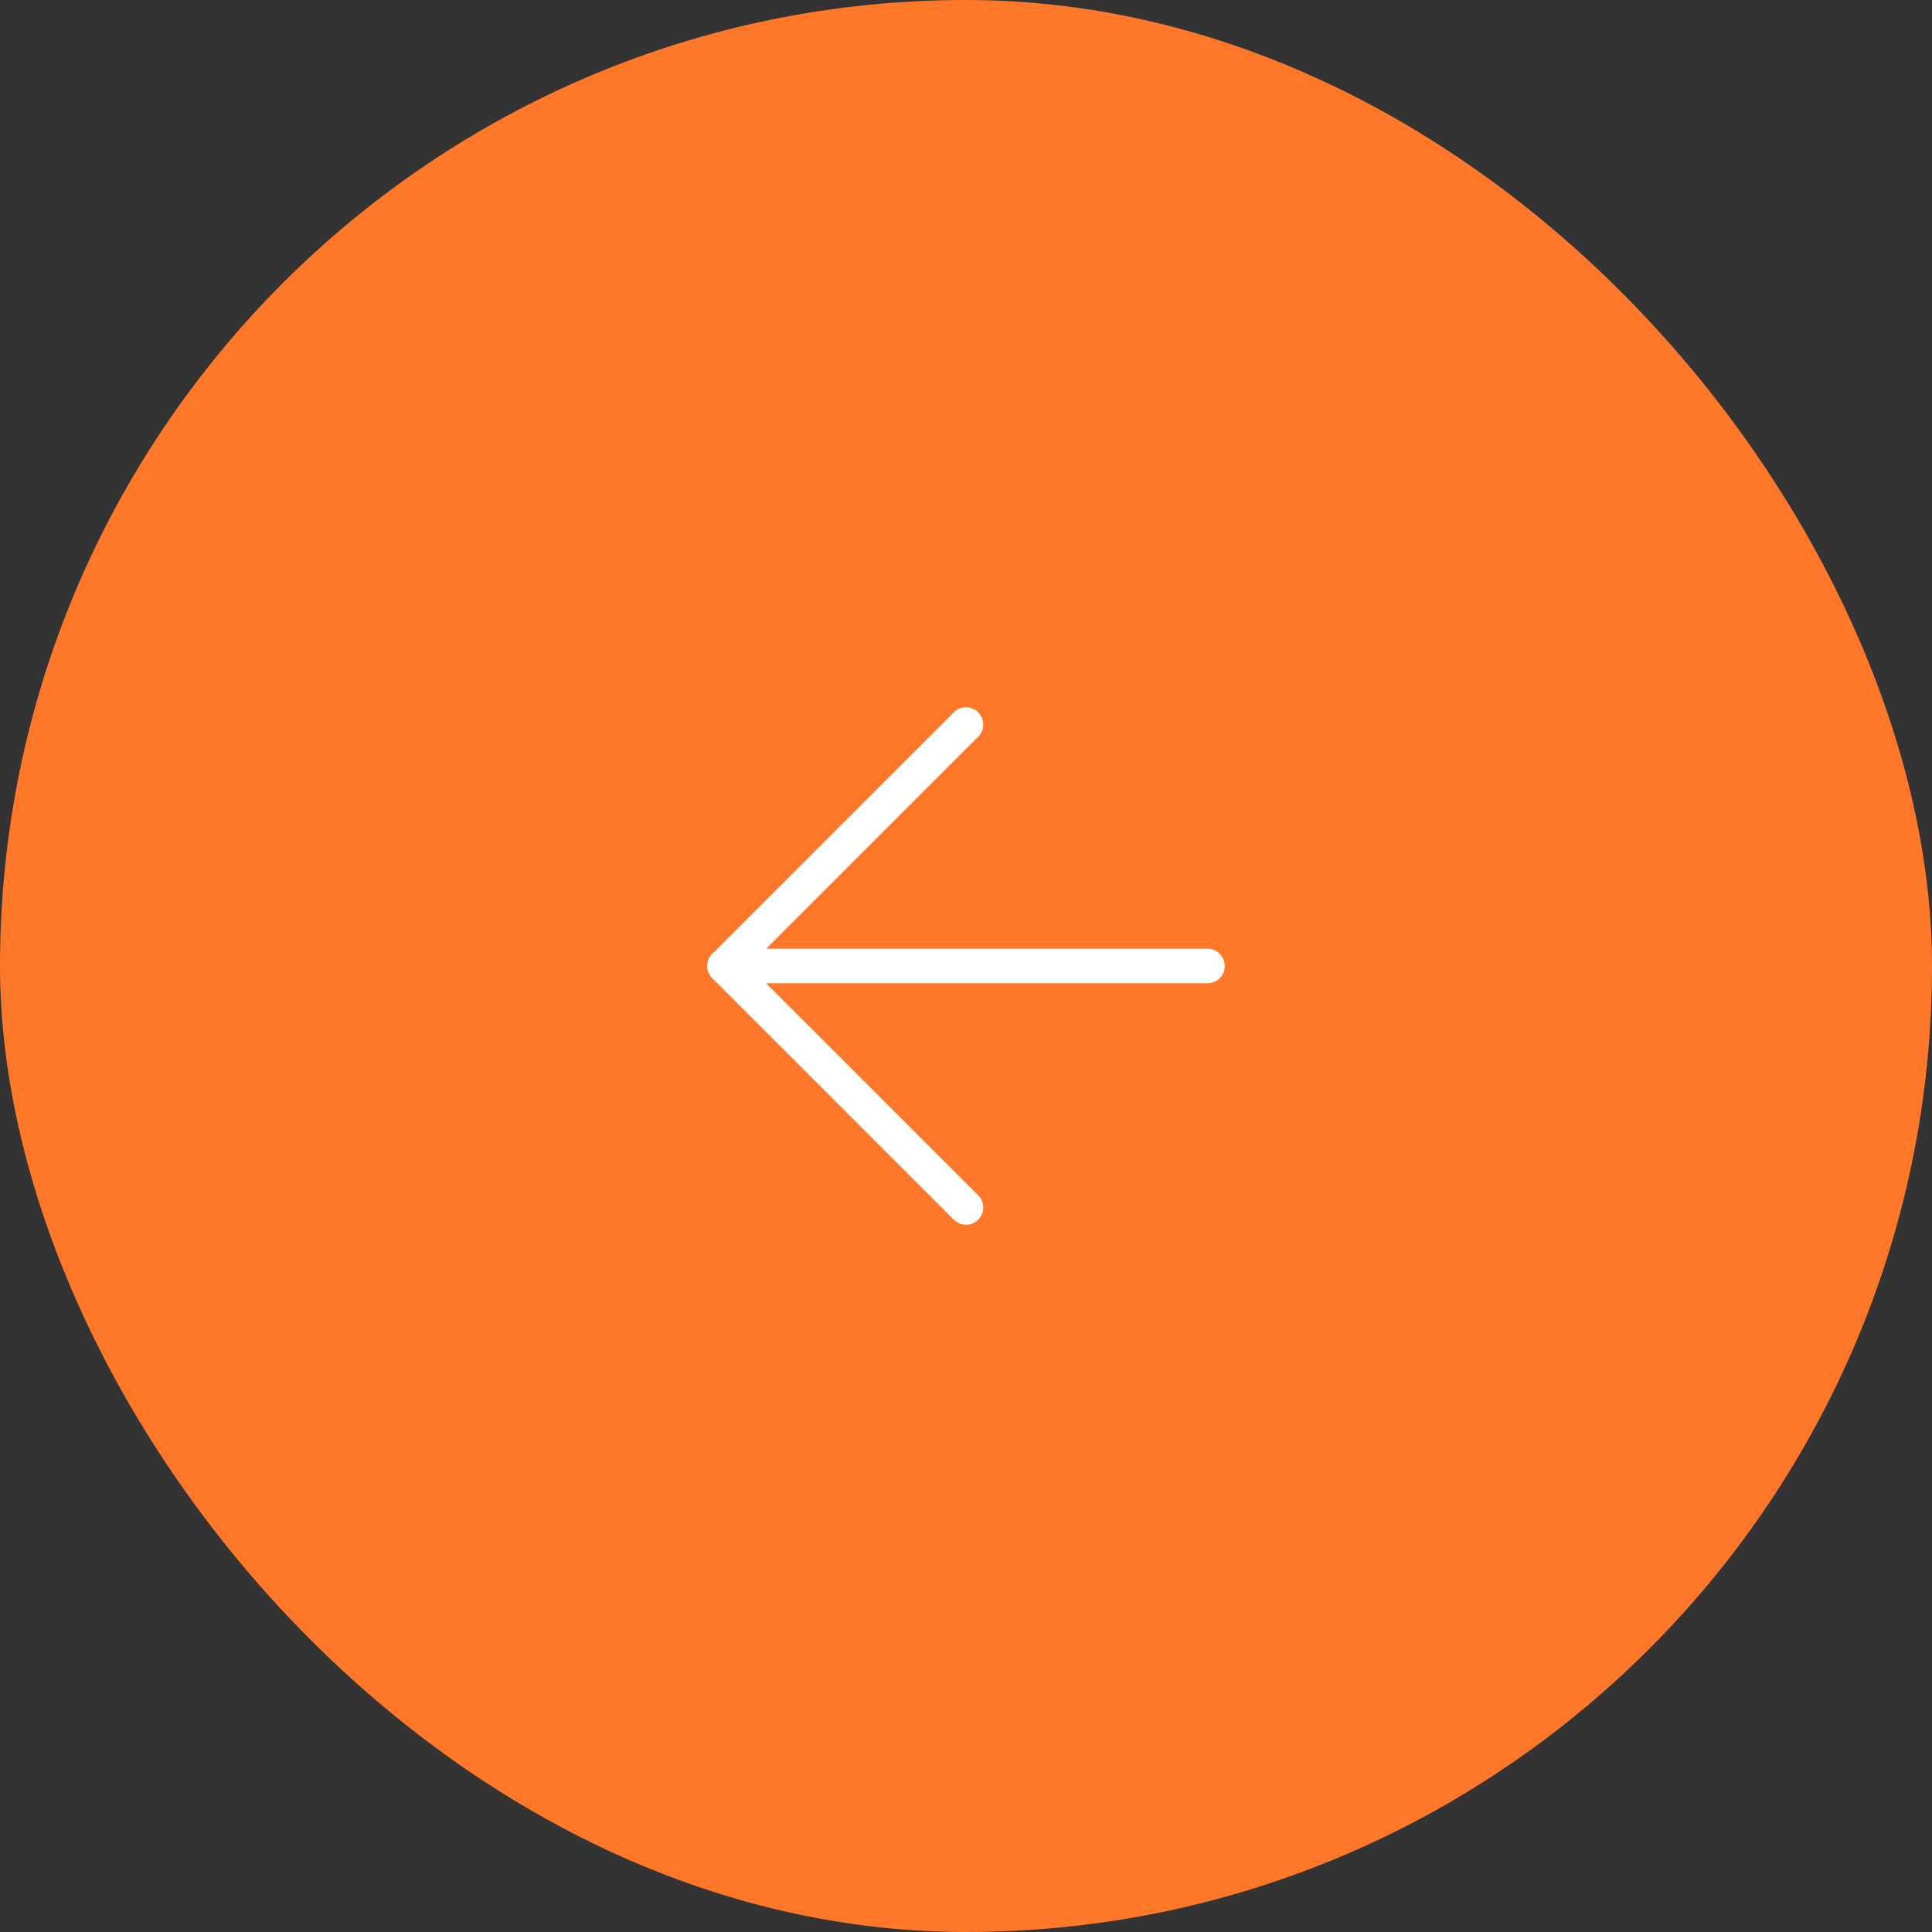 <?xml version="1.0" encoding="UTF-8"?> <svg xmlns="http://www.w3.org/2000/svg" width="56" height="56" viewBox="0 0 56 56" fill="none"><rect x="0" y="0" width="56" height="56" fill="#333333" stroke="none"/><rect width="56" height="56" rx="28" fill="#FF7729"></rect><path d="M35 28H21" stroke="white" stroke-linecap="round" stroke-linejoin="round"></path><path d="M28 35L21 28L28 21" stroke="white" stroke-linecap="round" stroke-linejoin="round"></path></svg> 